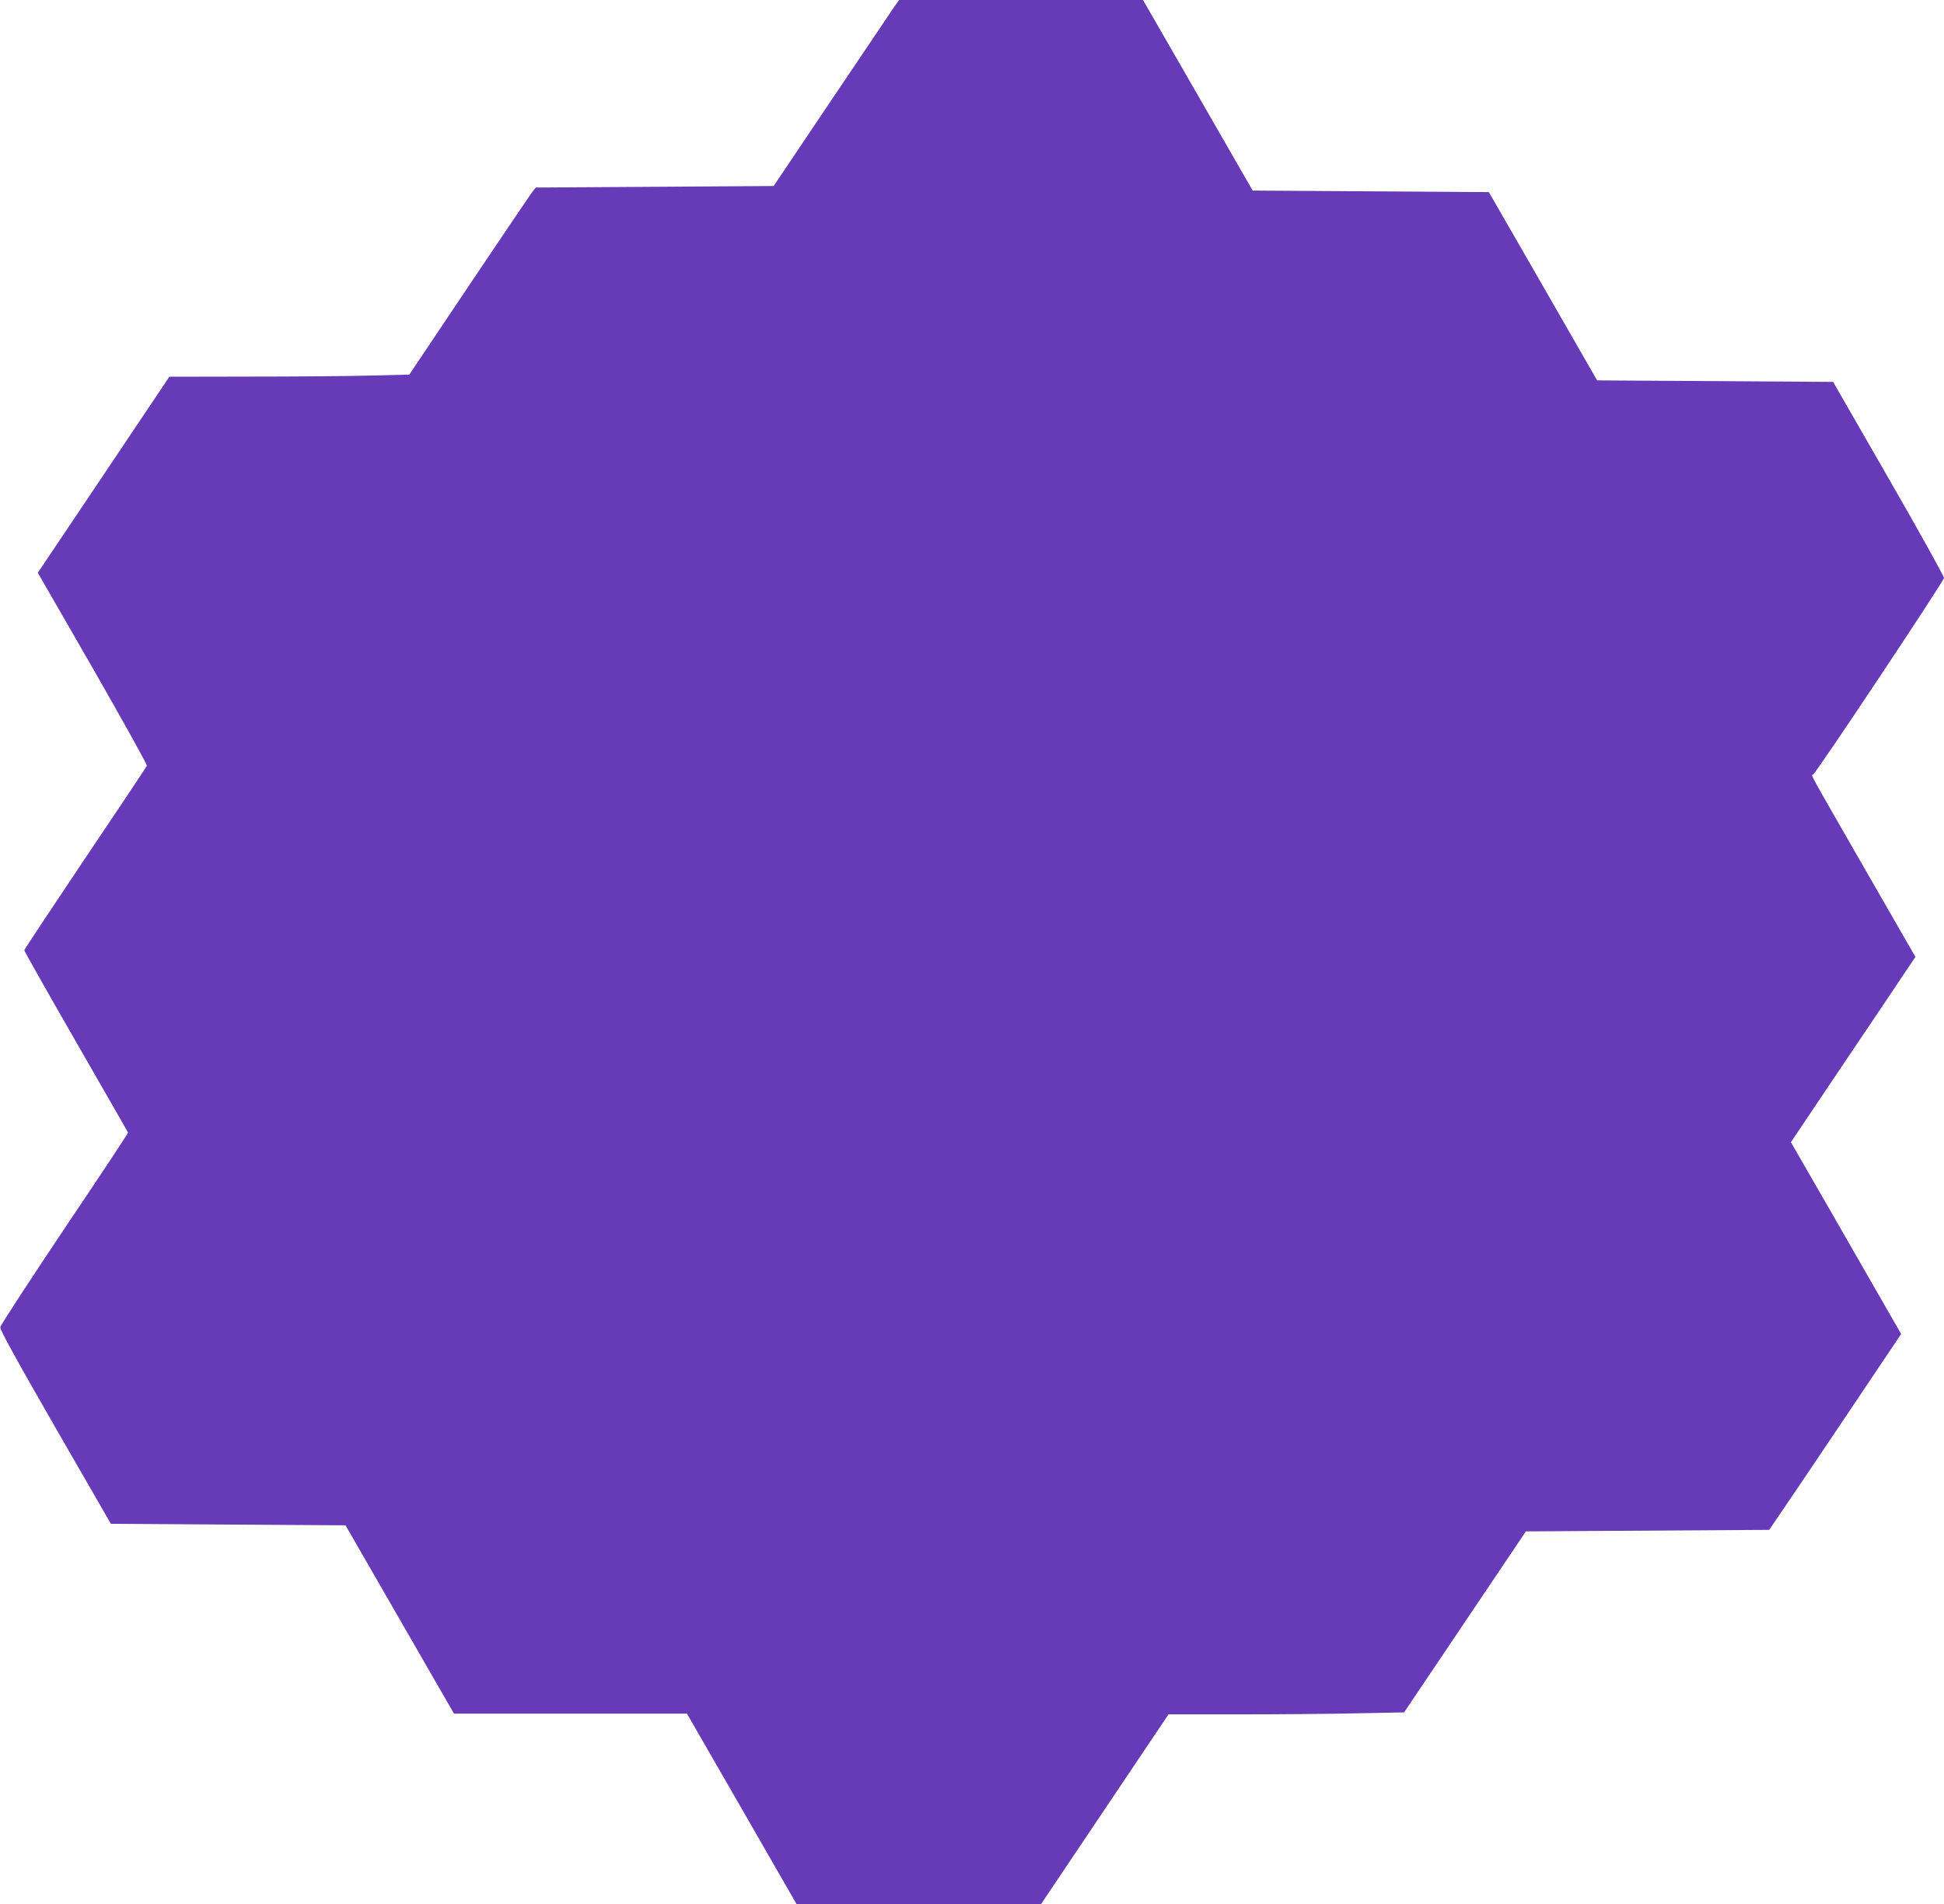 <?xml version="1.0" standalone="no"?>
<!DOCTYPE svg PUBLIC "-//W3C//DTD SVG 20010904//EN"
 "http://www.w3.org/TR/2001/REC-SVG-20010904/DTD/svg10.dtd">
<svg version="1.0" xmlns="http://www.w3.org/2000/svg"
 width="1280pt" height="1254pt" viewBox="0 0 1280 1254"
 preserveAspectRatio="xMidYMid meet">
<g transform="translate(0,1254) scale(0.1,-0.1)"
fill="#673ab7" stroke="none">
<path d="M5890 12498 c-16 -24 -202 -299 -413 -613 l-383 -570 -783 -5 -783
-5 -23 -29 c-12 -15 -199 -292 -416 -615 l-394 -588 -245 -6 c-135 -4 -490 -7
-790 -7 l-545 -1 -433 -646 -433 -645 362 -629 c198 -346 359 -635 356 -642
-2 -6 -185 -281 -406 -609 -220 -328 -401 -601 -401 -606 0 -6 153 -277 340
-602 187 -326 342 -595 343 -599 1 -4 -187 -288 -418 -631 -230 -344 -421
-636 -423 -650 -2 -18 92 -190 362 -660 l366 -635 772 -5 773 -5 357 -620 357
-620 767 0 767 0 361 -627 361 -628 805 0 805 1 419 624 420 625 470 0 c259 0
608 3 776 7 l305 6 401 596 401 596 801 5 801 5 68 100 c38 55 234 345 435
645 l366 545 -135 235 c-74 129 -238 414 -363 632 l-228 396 335 499 c185 274
369 548 410 610 l75 111 -330 574 c-385 671 -357 619 -344 627 23 14 862 1275
862 1295 0 11 -164 307 -365 656 l-365 635 -777 5 -777 5 -356 620 -357 620
-778 5 -777 5 -361 628 -361 627 -803 0 -803 0 -30 -42z"/>
</g>
</svg>
